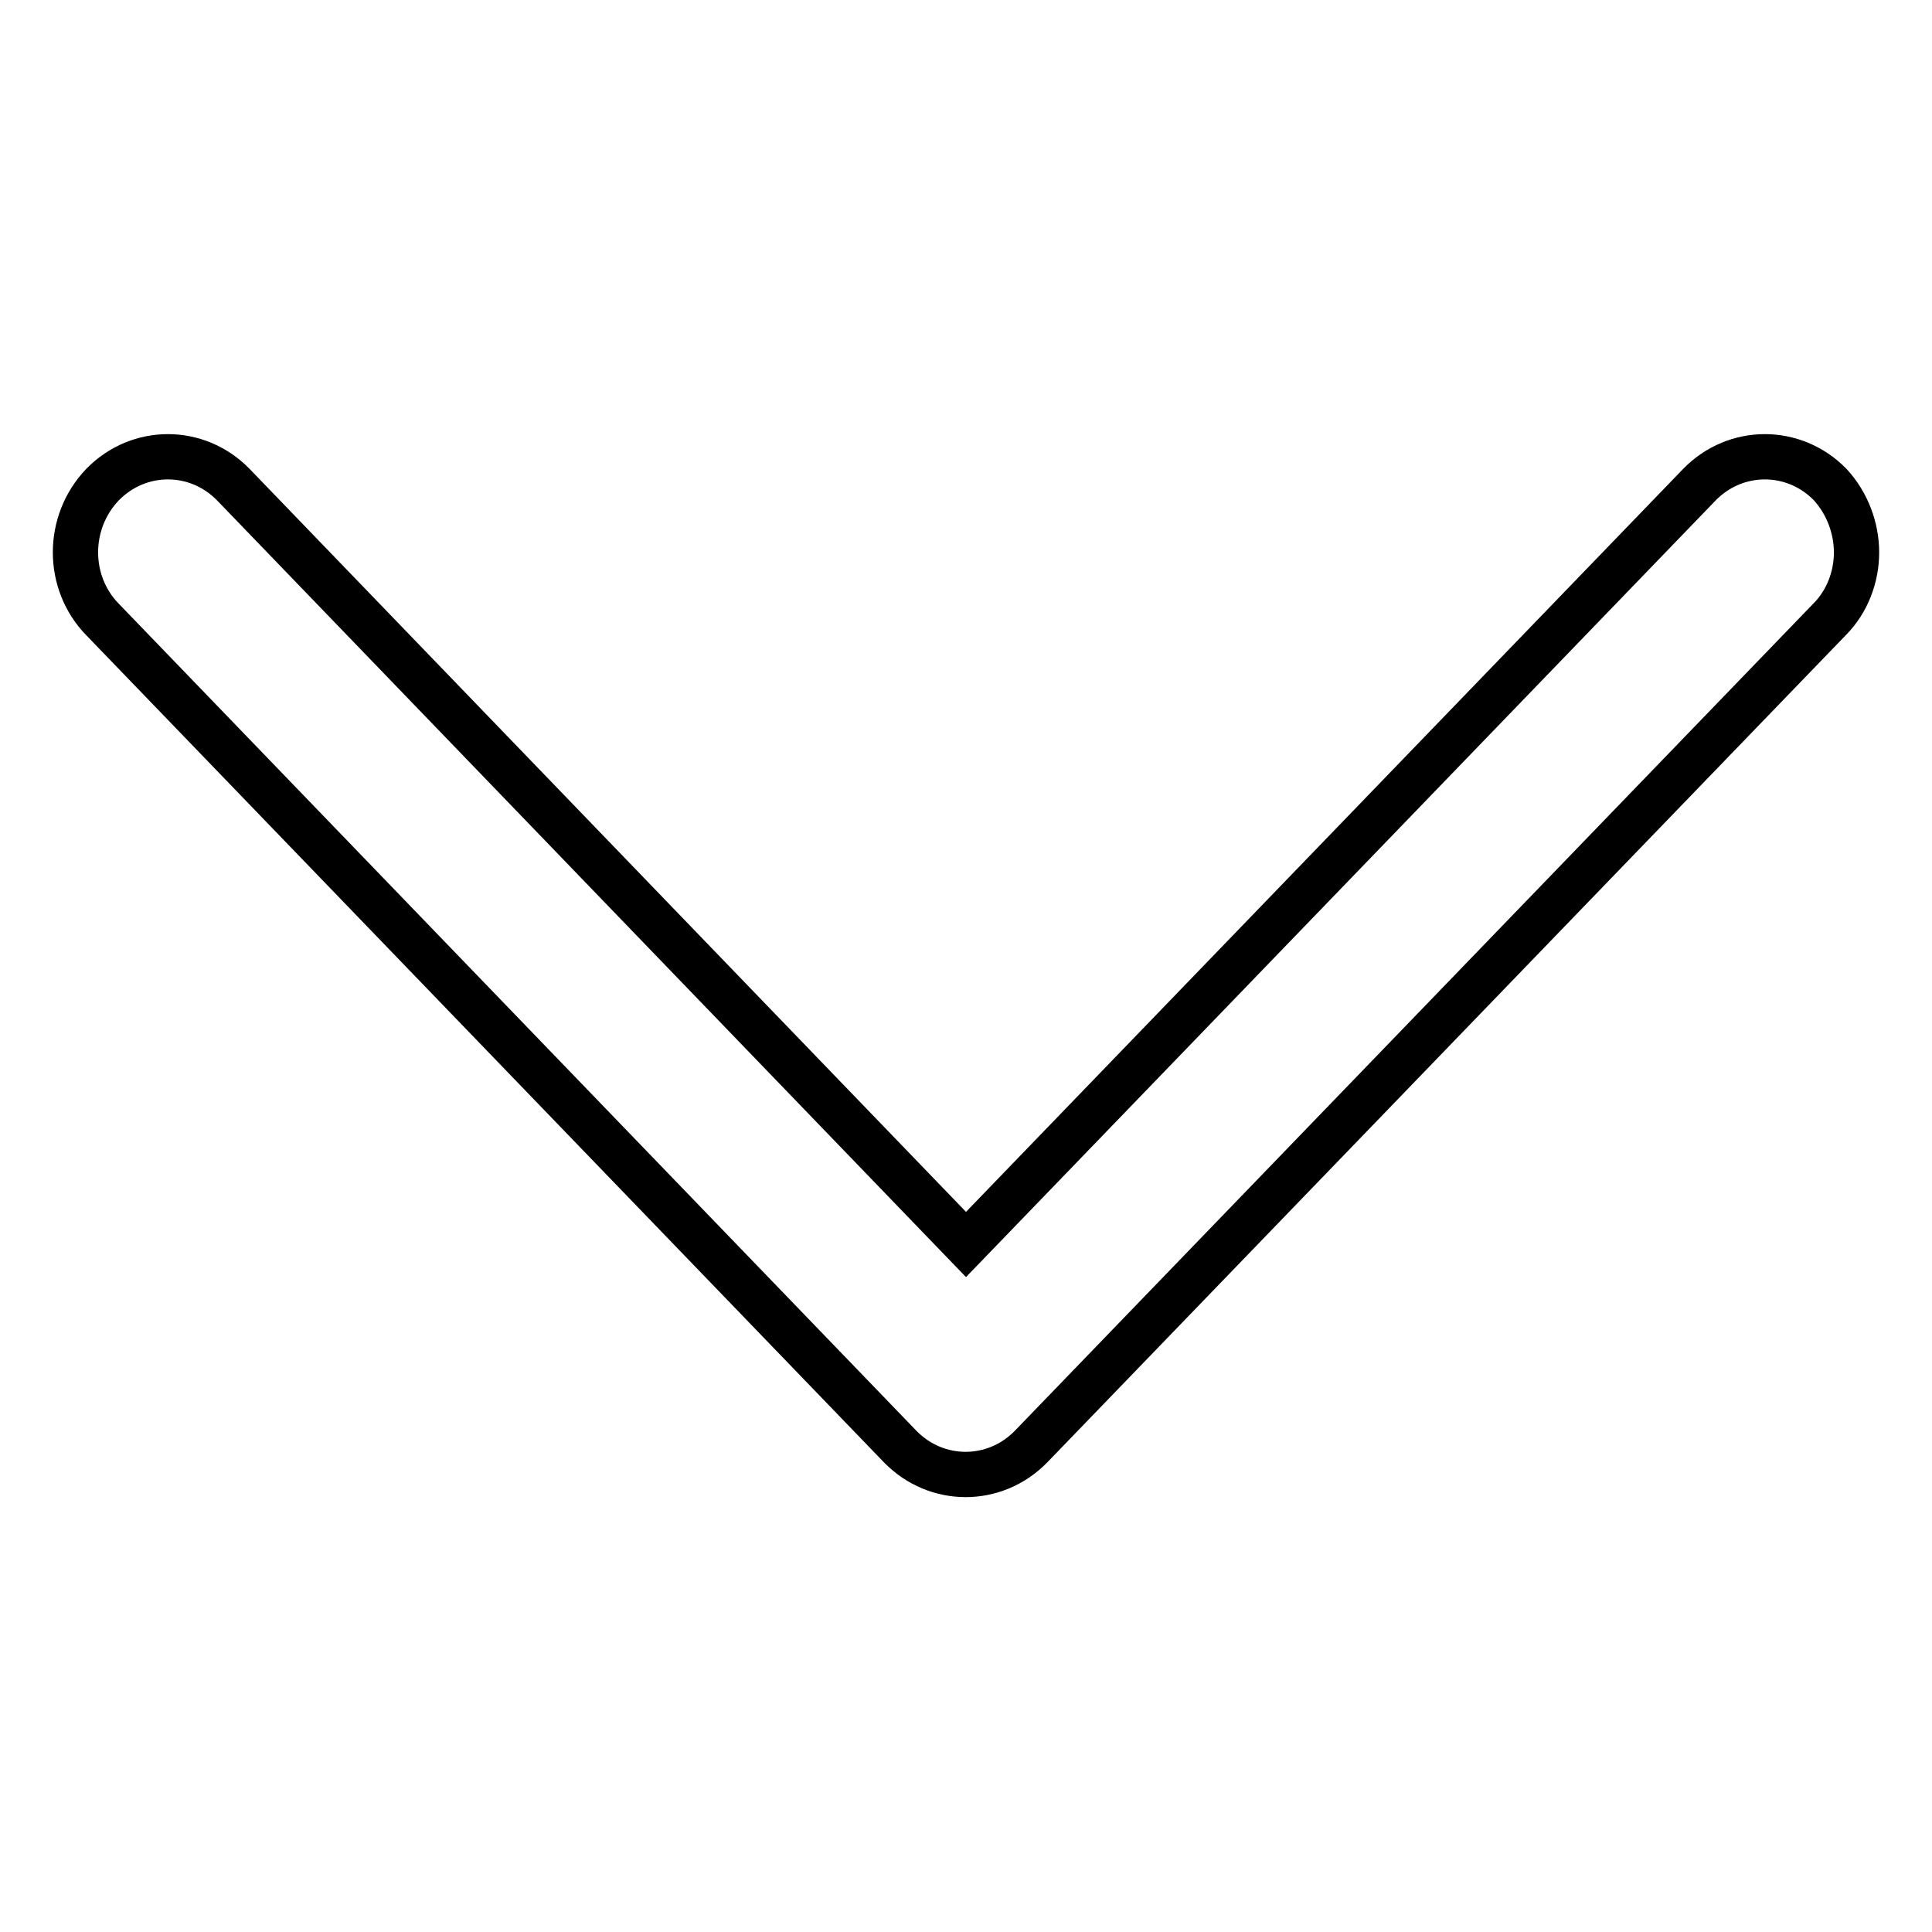 <?xml version="1.0" encoding="utf-8"?>
<!-- Svg Vector Icons : http://www.onlinewebfonts.com/icon -->
<!DOCTYPE svg PUBLIC "-//W3C//DTD SVG 1.1//EN" "http://www.w3.org/Graphics/SVG/1.1/DTD/svg11.dtd">
<svg version="1.1" xmlns="http://www.w3.org/2000/svg" xmlns:xlink="http://www.w3.org/1999/xlink" x="0px" y="0px" viewBox="0 0 256 256" enable-background="new 0 0 256 256" xml:space="preserve">
<g> <path stroke-width="6" fill-opacity="0" stroke="#000000"  d="M246,73.2c0,3.2-1.2,6.5-3.6,8.9L136.6,191.7c-4.8,4.9-12.5,4.9-17.3,0L13.6,82.1c-4.8-4.9-4.8-12.9,0-17.9 c4.8-4.9,12.5-4.9,17.3,0L128,164.9l97.2-100.7c4.8-4.9,12.5-4.9,17.3,0C244.8,66.7,246,70,246,73.2z"/></g>
</svg>